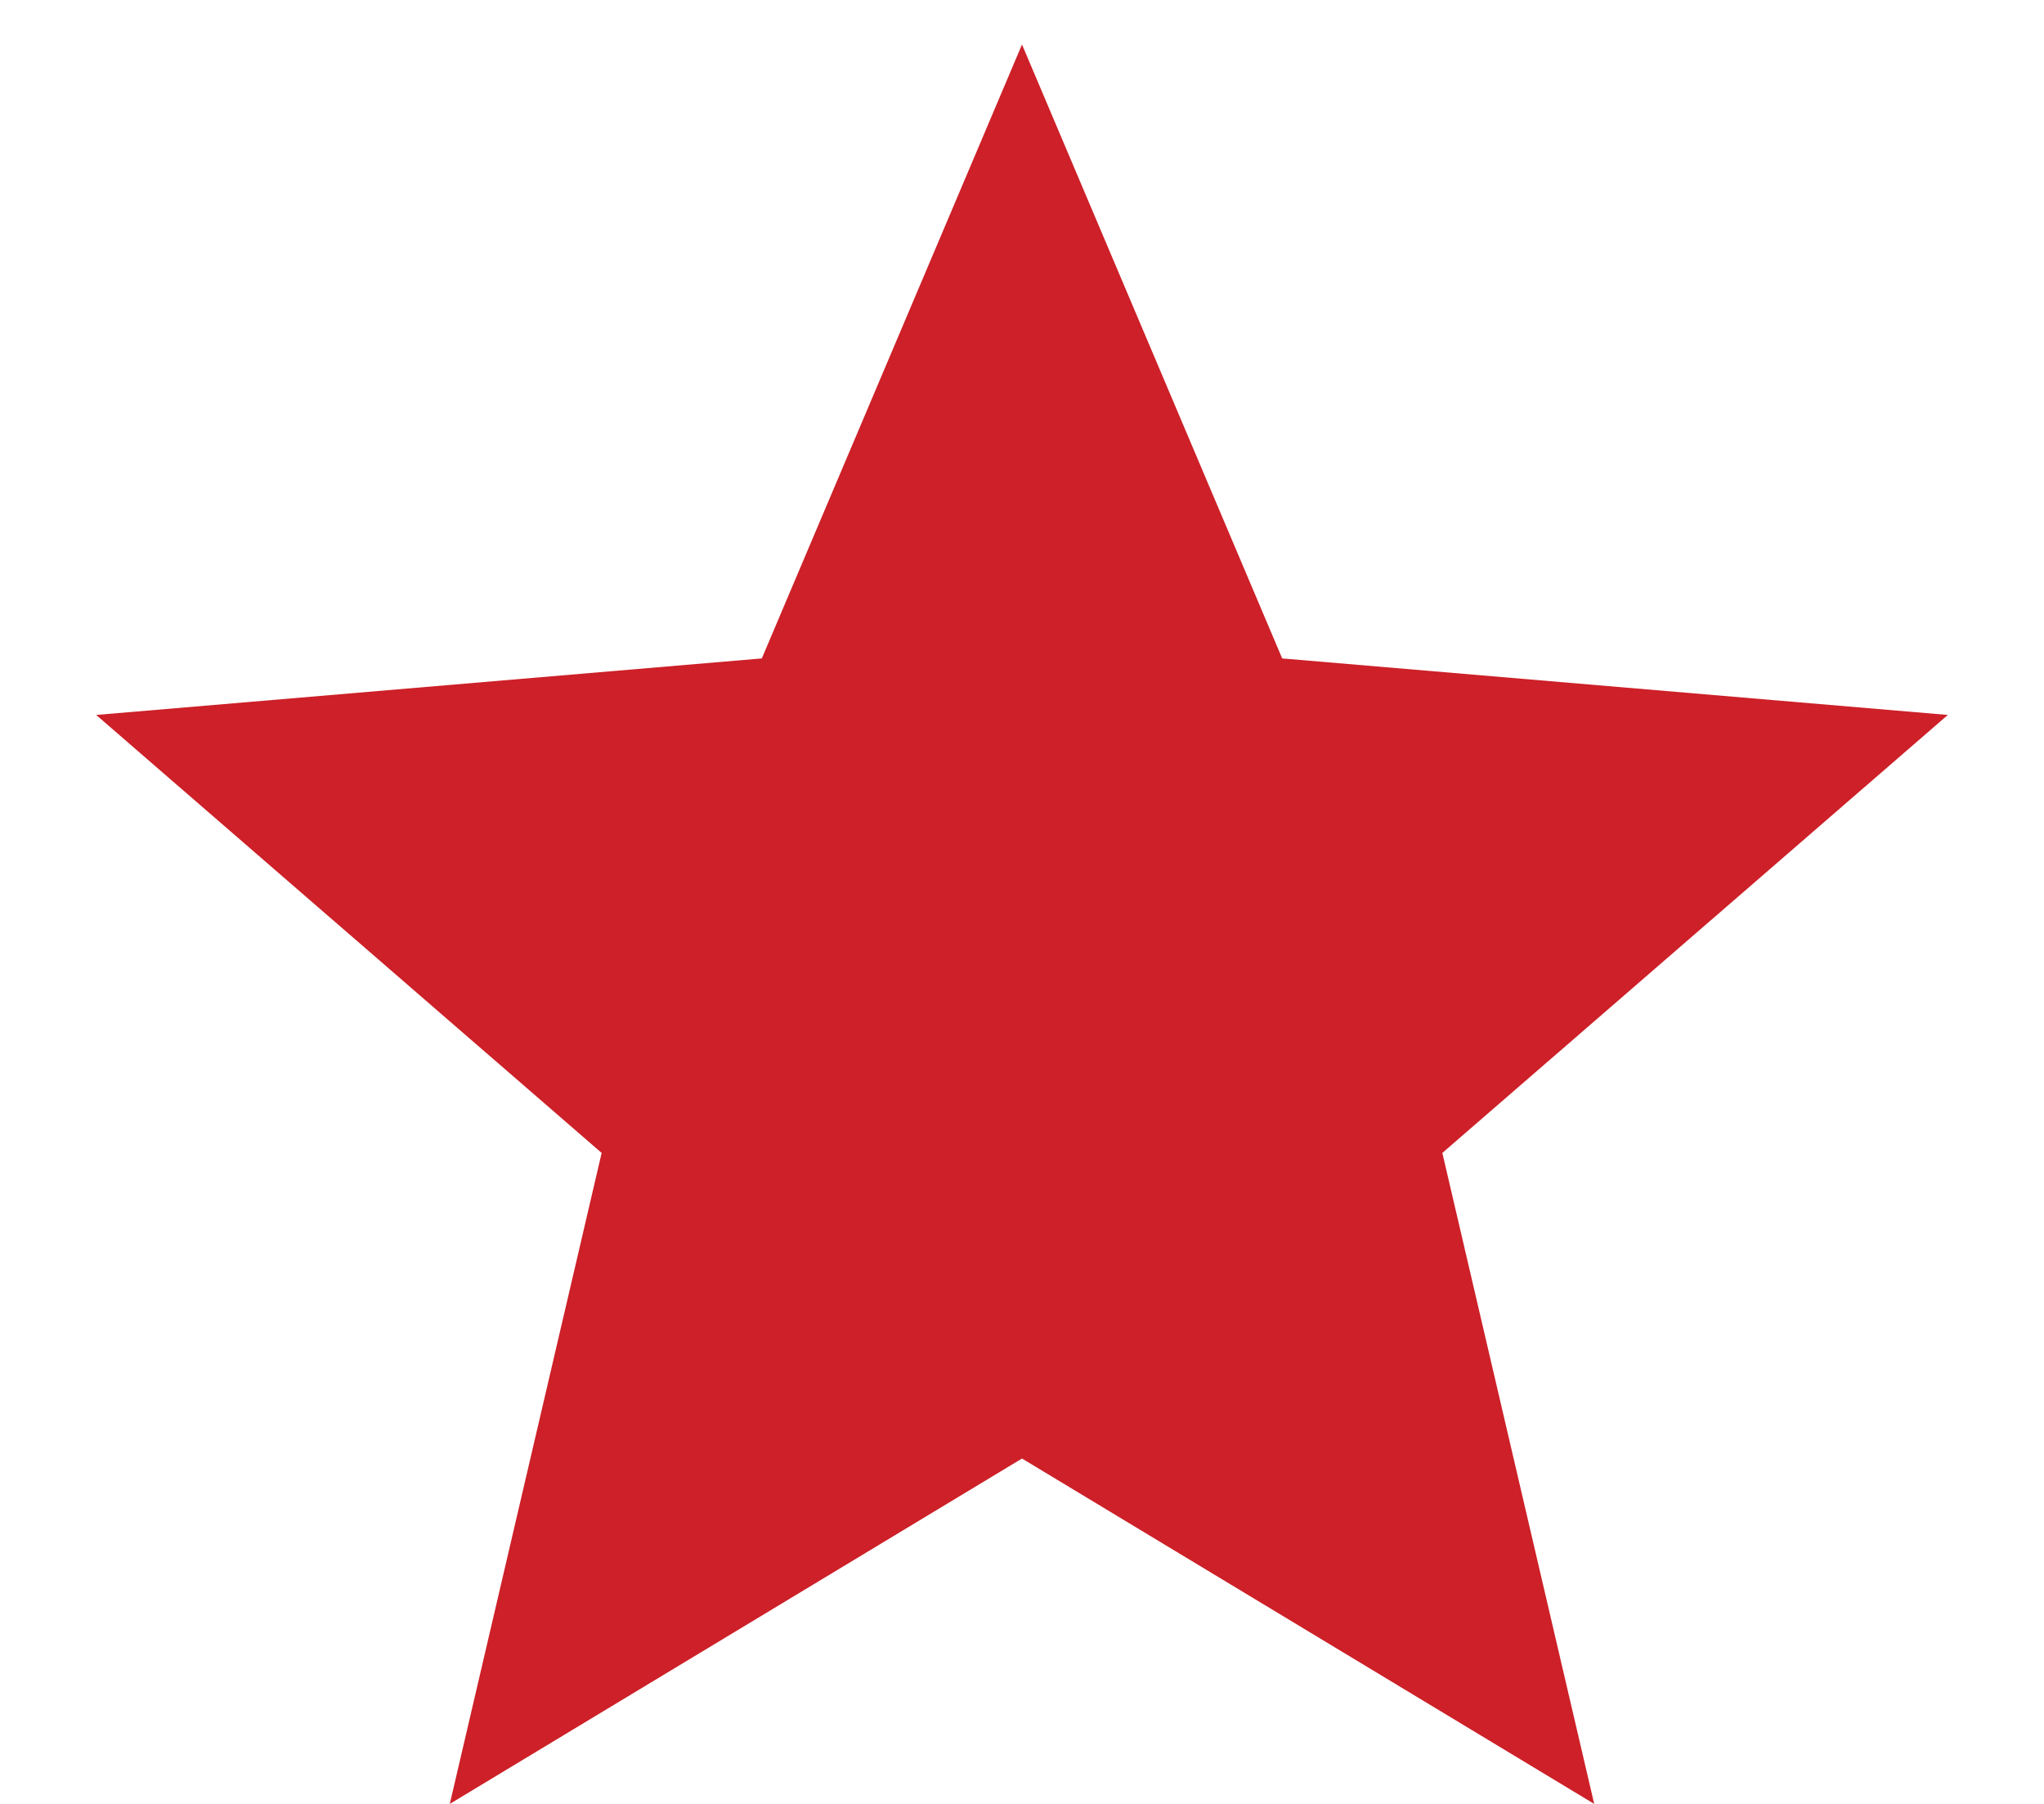 <svg width="17" height="15" viewBox="0 0 17 15" fill="none" xmlns="http://www.w3.org/2000/svg">
<path d="M8.5 12.128L13.259 15L11.996 9.587L16.2 5.945L10.664 5.475L8.5 0.37L6.336 5.475L0.8 5.945L5.004 9.587L3.741 15L8.5 12.128Z" fill="#CD2028"/>
</svg>
